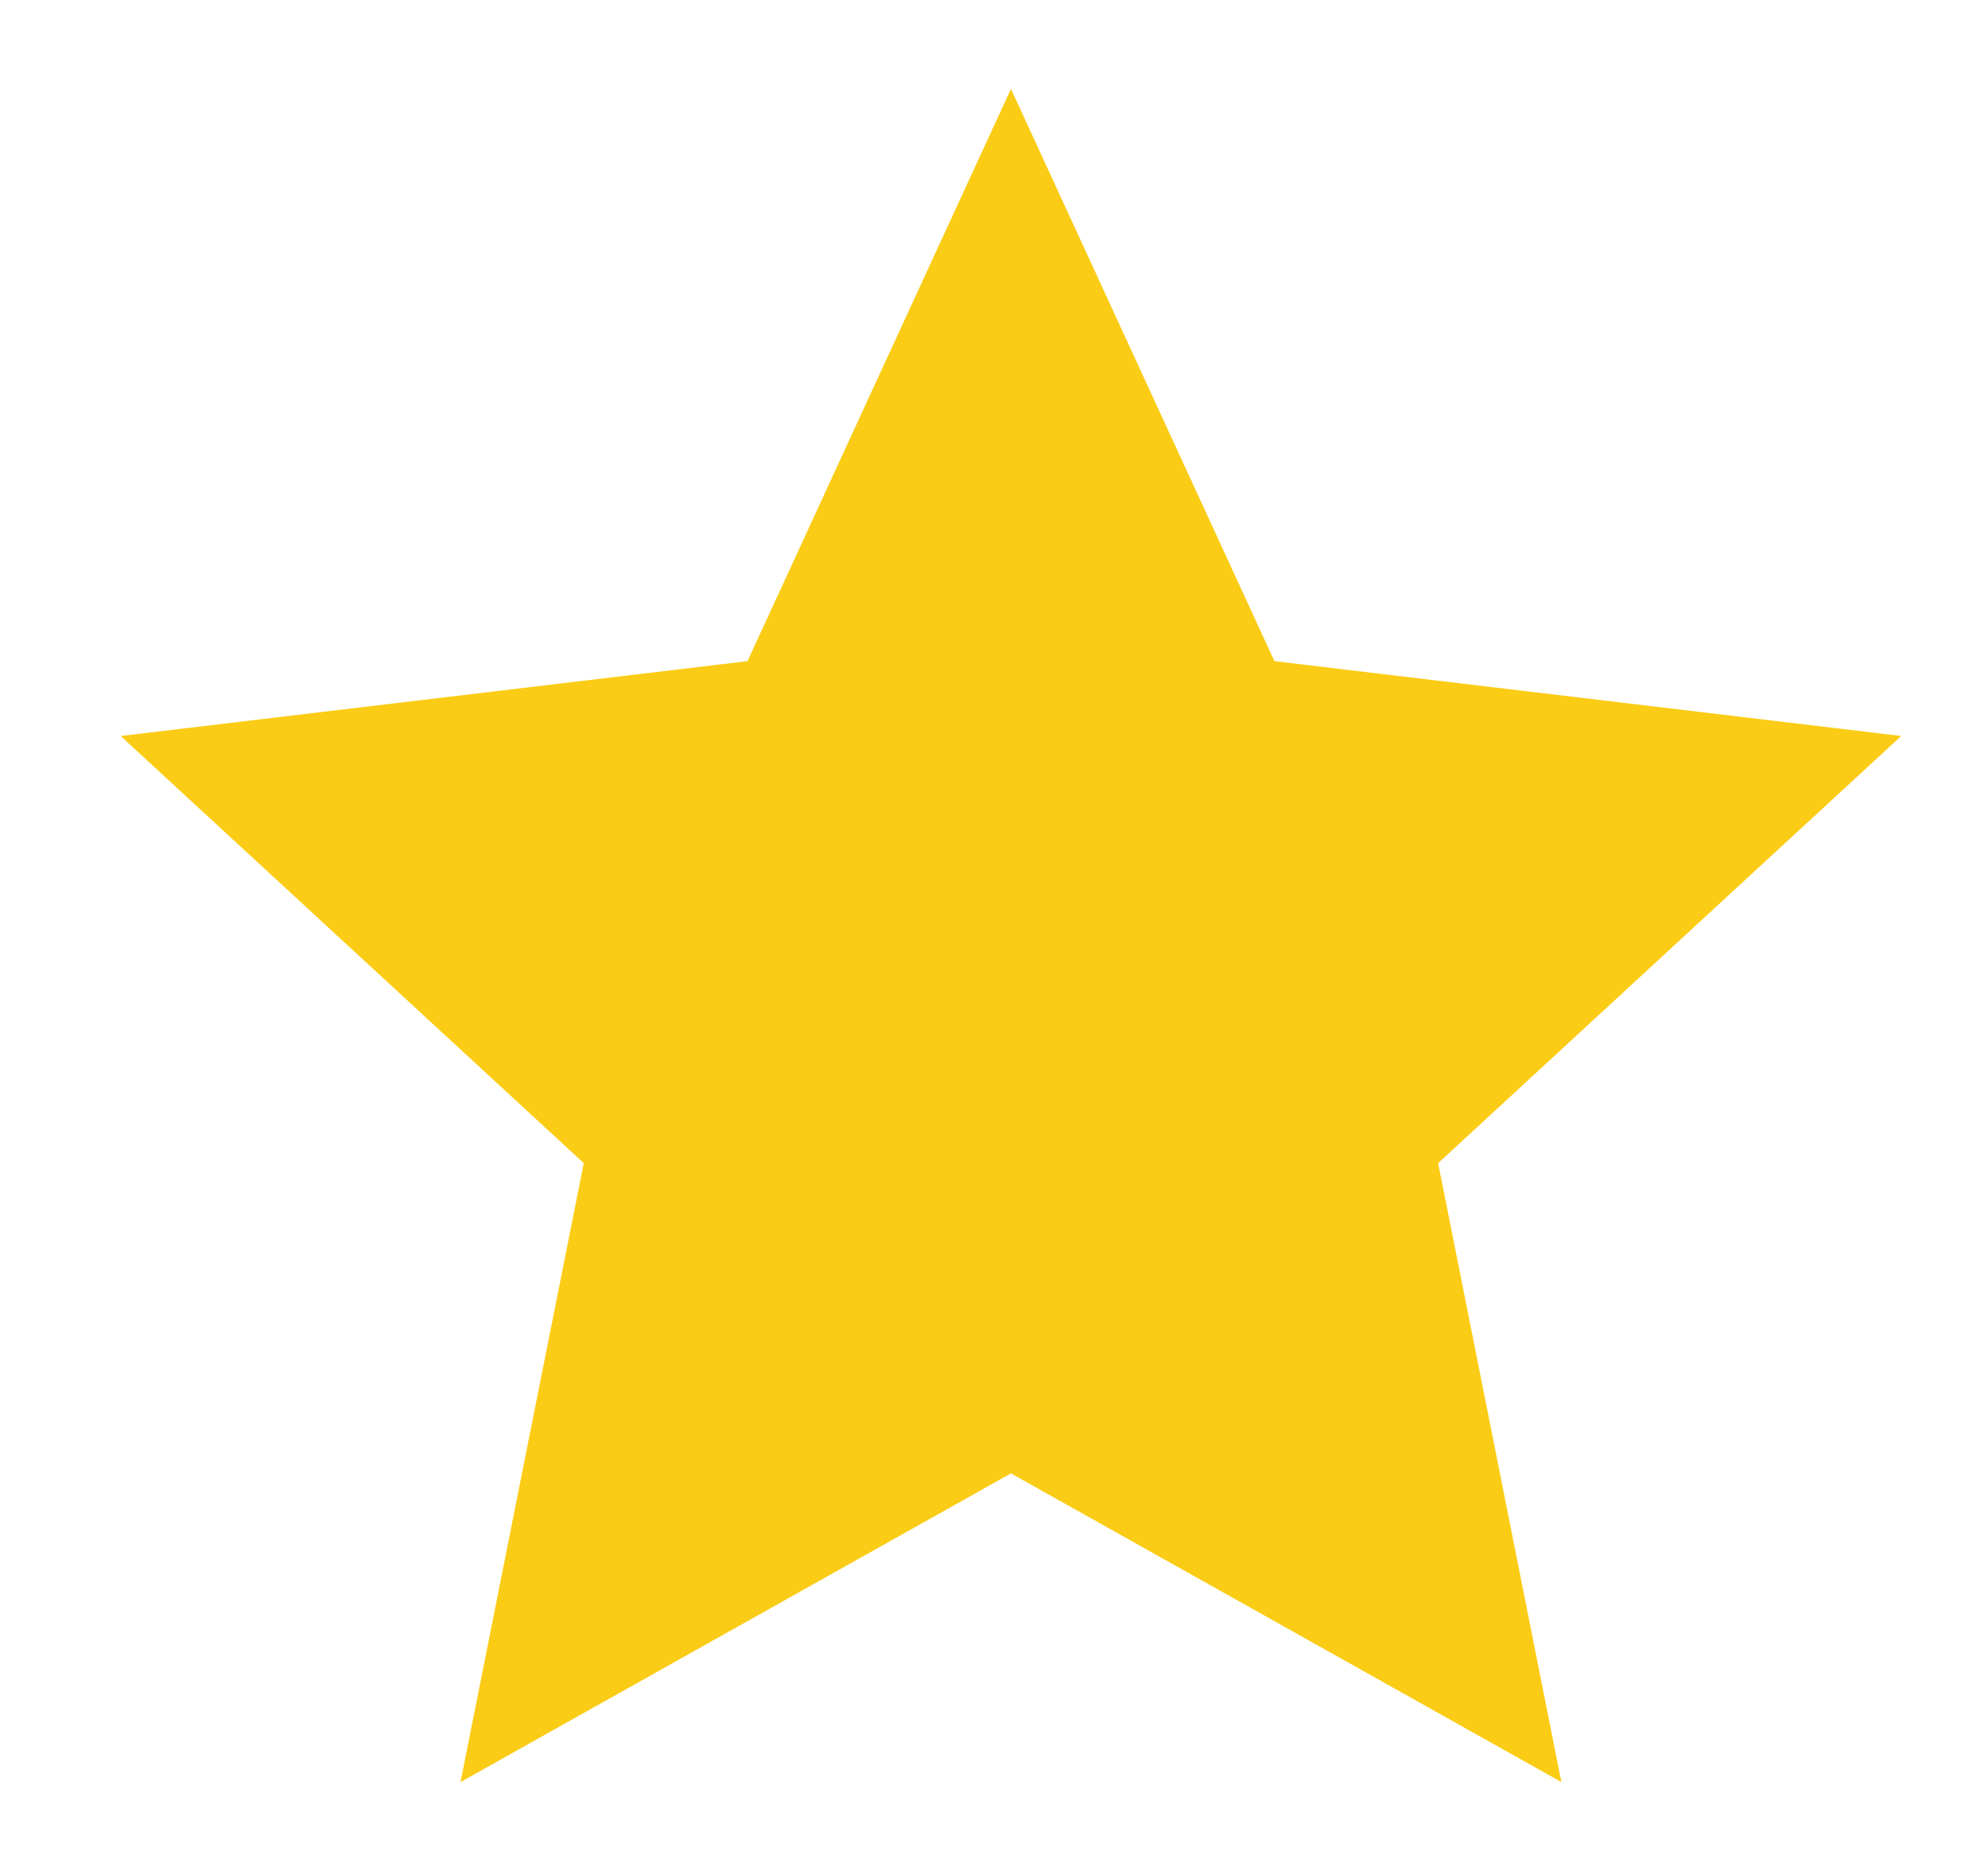 <svg width="17" height="16" viewBox="0 0 17 16" fill="none" xmlns="http://www.w3.org/2000/svg">
<path d="M8.645 12.6L3.938 15.24L4.992 9.947L1.032 6.294L6.392 5.654L8.645 0.76L10.898 5.654L16.258 6.294L12.298 9.947L13.352 15.24L8.645 12.6Z" fill="#FACC15"/>
</svg>
